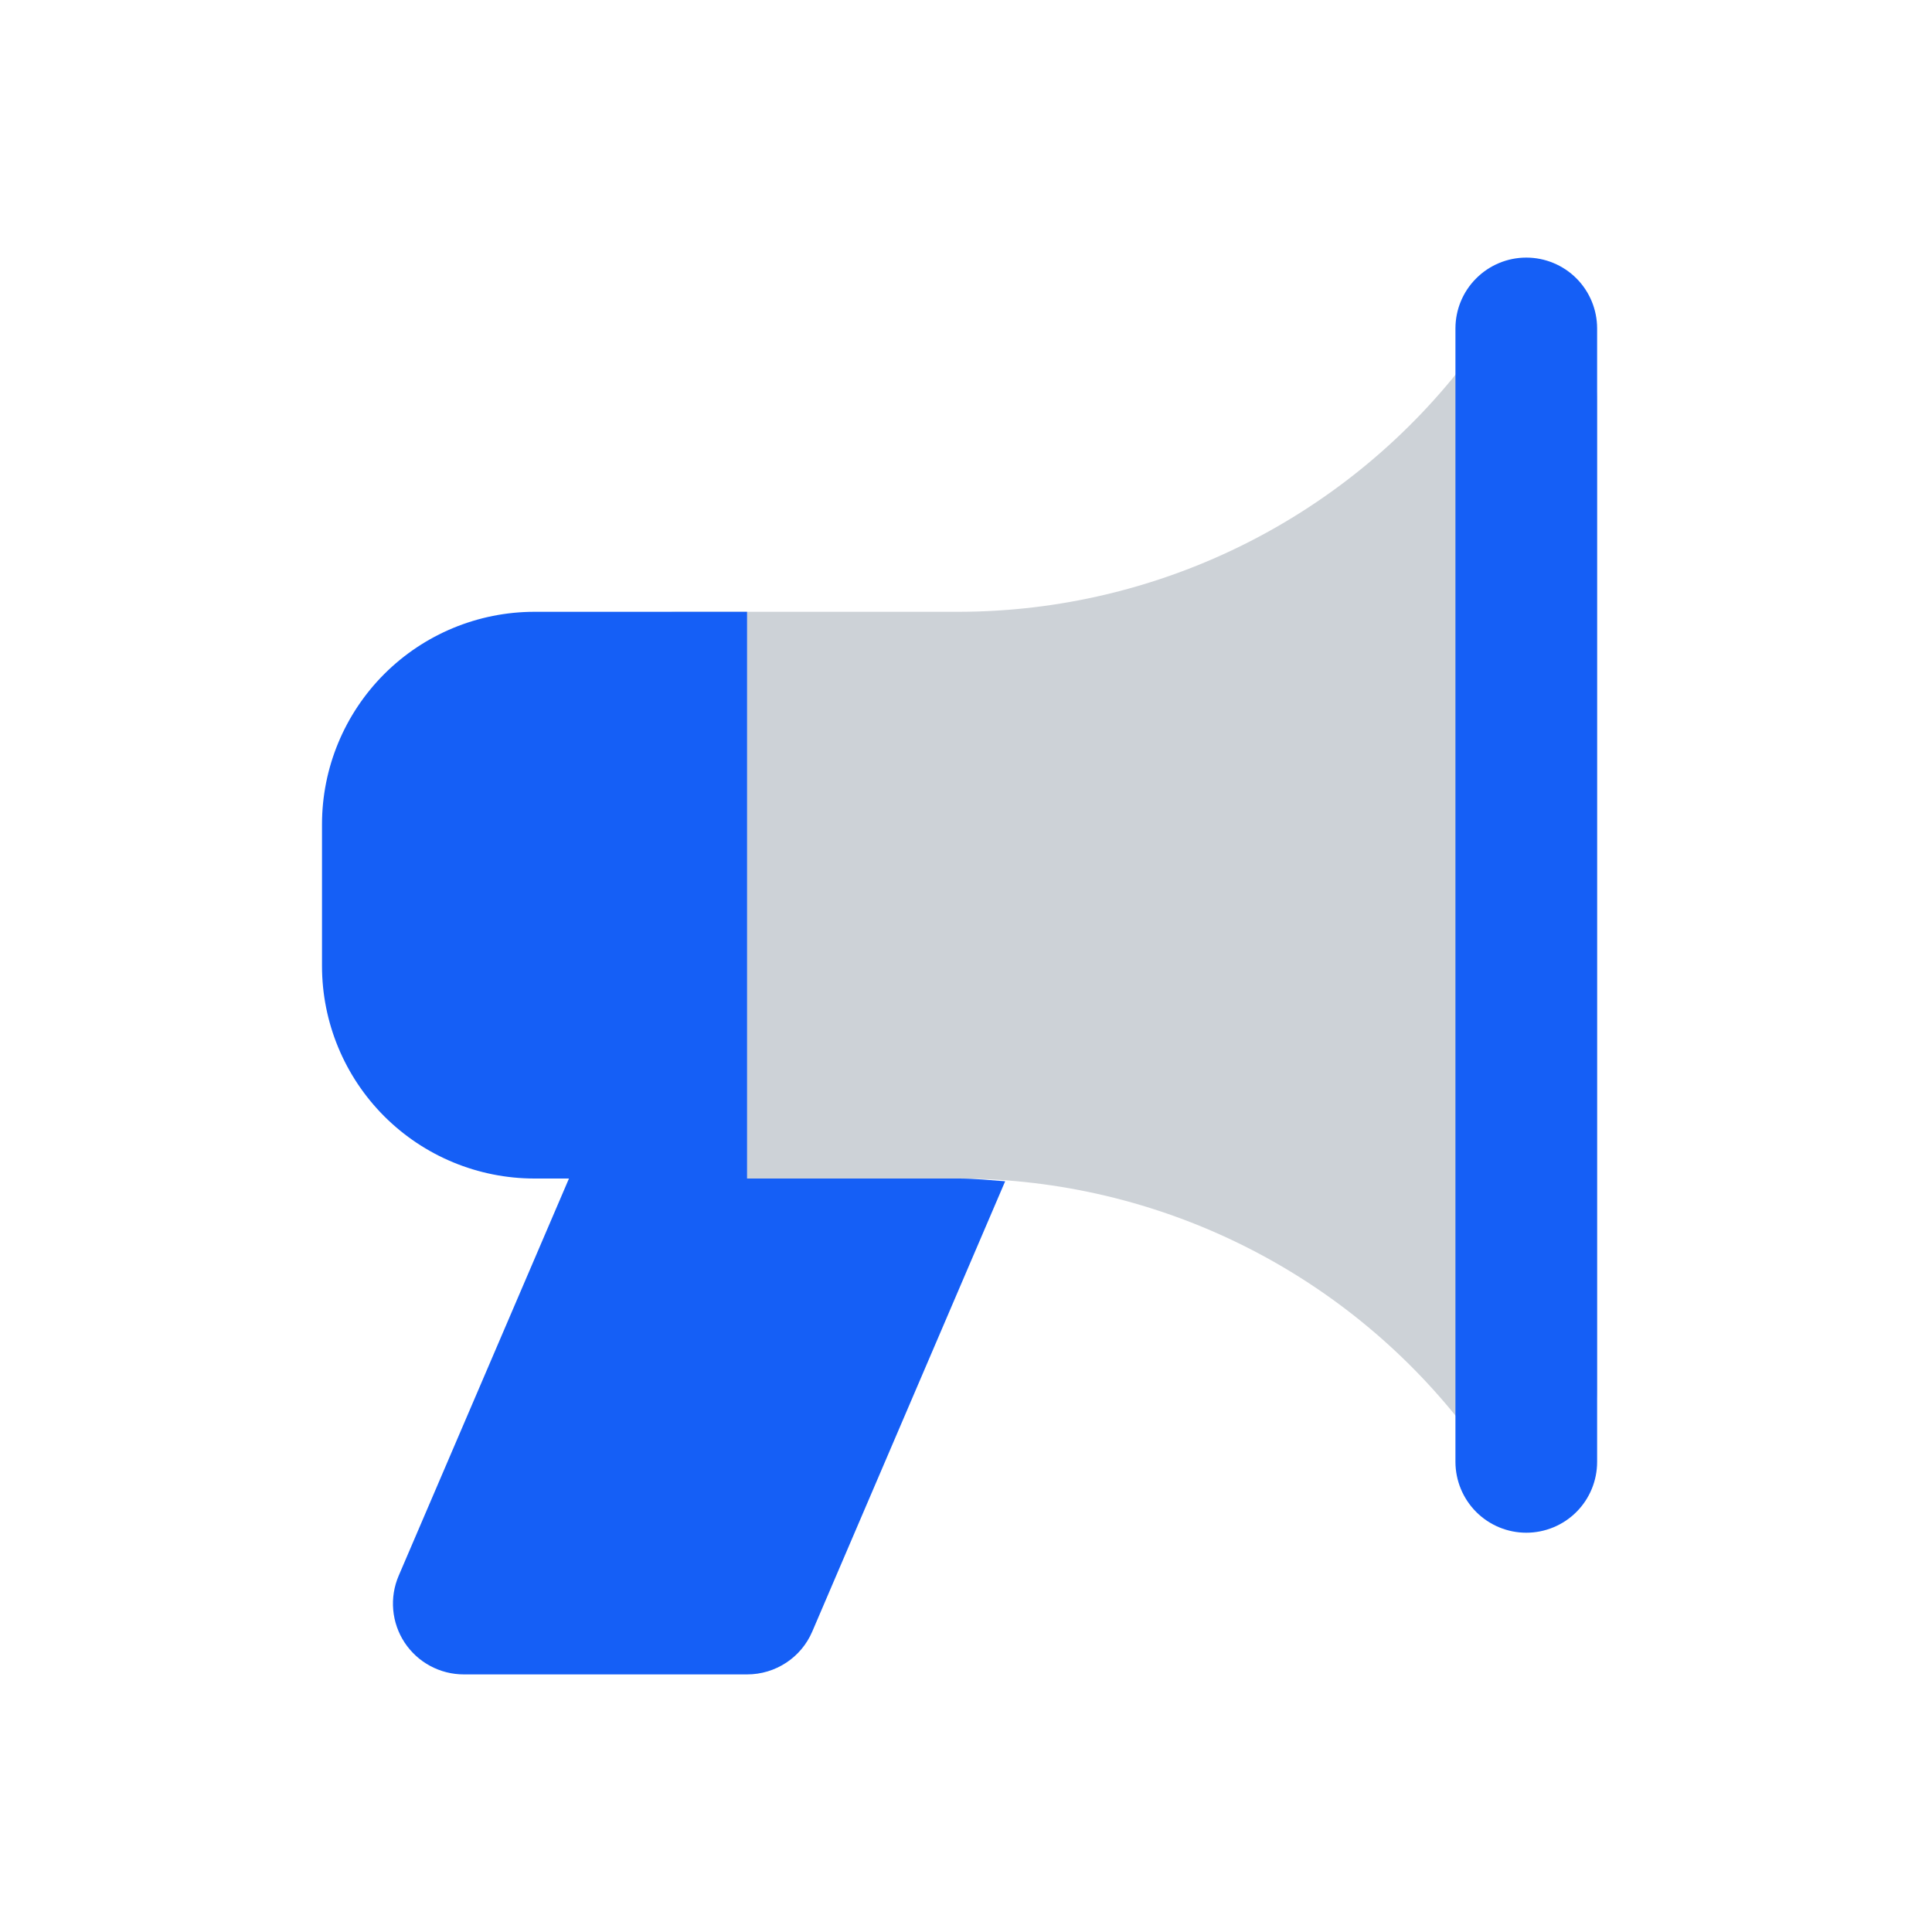 <svg width="30" height="30" viewBox="0 0 30 30" fill="none" xmlns="http://www.w3.org/2000/svg">
<path d="M24.799 21.6C24.799 21.831 24.726 22.056 24.591 22.243C24.456 22.43 24.266 22.571 24.047 22.644C23.828 22.717 23.591 22.719 23.371 22.65C23.151 22.581 22.958 22.445 22.819 22.26C21.894 21.033 20.698 20.037 19.324 19.35C17.95 18.663 16.436 18.304 14.9 18.3H10.5C10.209 18.3 9.929 18.184 9.723 17.978C9.517 17.772 9.401 17.493 9.4 17.201V10.6C9.4 10.309 9.516 10.029 9.722 9.823C9.928 9.616 10.208 9.5 10.499 9.5H14.9C16.436 9.496 17.95 9.137 19.324 8.45C20.698 7.763 21.894 6.767 22.819 5.54C22.957 5.356 23.15 5.219 23.37 5.15C23.59 5.081 23.826 5.083 24.045 5.156C24.264 5.229 24.455 5.368 24.59 5.555C24.725 5.742 24.798 5.966 24.799 6.197V21.6Z" fill="#CDD2D7"/>
<path d="M11.6 18.3H8.3C7.425 18.3 6.585 17.952 5.967 17.334C5.348 16.715 5 15.875 5 15V12.8C5 11.925 5.348 11.085 5.967 10.466C6.585 9.848 7.425 9.5 8.3 9.5H11.6V18.3ZM23.7 23.8C23.409 23.8 23.129 23.684 22.923 23.478C22.717 23.272 22.601 22.993 22.6 22.701V5.1C22.6 4.808 22.716 4.528 22.923 4.322C23.129 4.116 23.409 4 23.7 4C23.992 4 24.272 4.116 24.478 4.322C24.684 4.528 24.8 4.808 24.8 5.1V22.7C24.8 22.991 24.685 23.271 24.479 23.477C24.273 23.684 23.992 23.8 23.7 23.8Z" fill="#155FF6"/>
<path d="M11.602 18.3H8.835L6.191 24.467C6.119 24.634 6.09 24.817 6.106 24.998C6.122 25.18 6.183 25.354 6.283 25.506C6.384 25.658 6.52 25.783 6.681 25.869C6.841 25.955 7.02 26 7.203 26H11.602C12.042 26 12.441 25.738 12.613 25.334L15.608 18.343C15.374 18.326 15.14 18.301 14.902 18.3H11.602Z" fill="#155FF6"/>
</svg>
